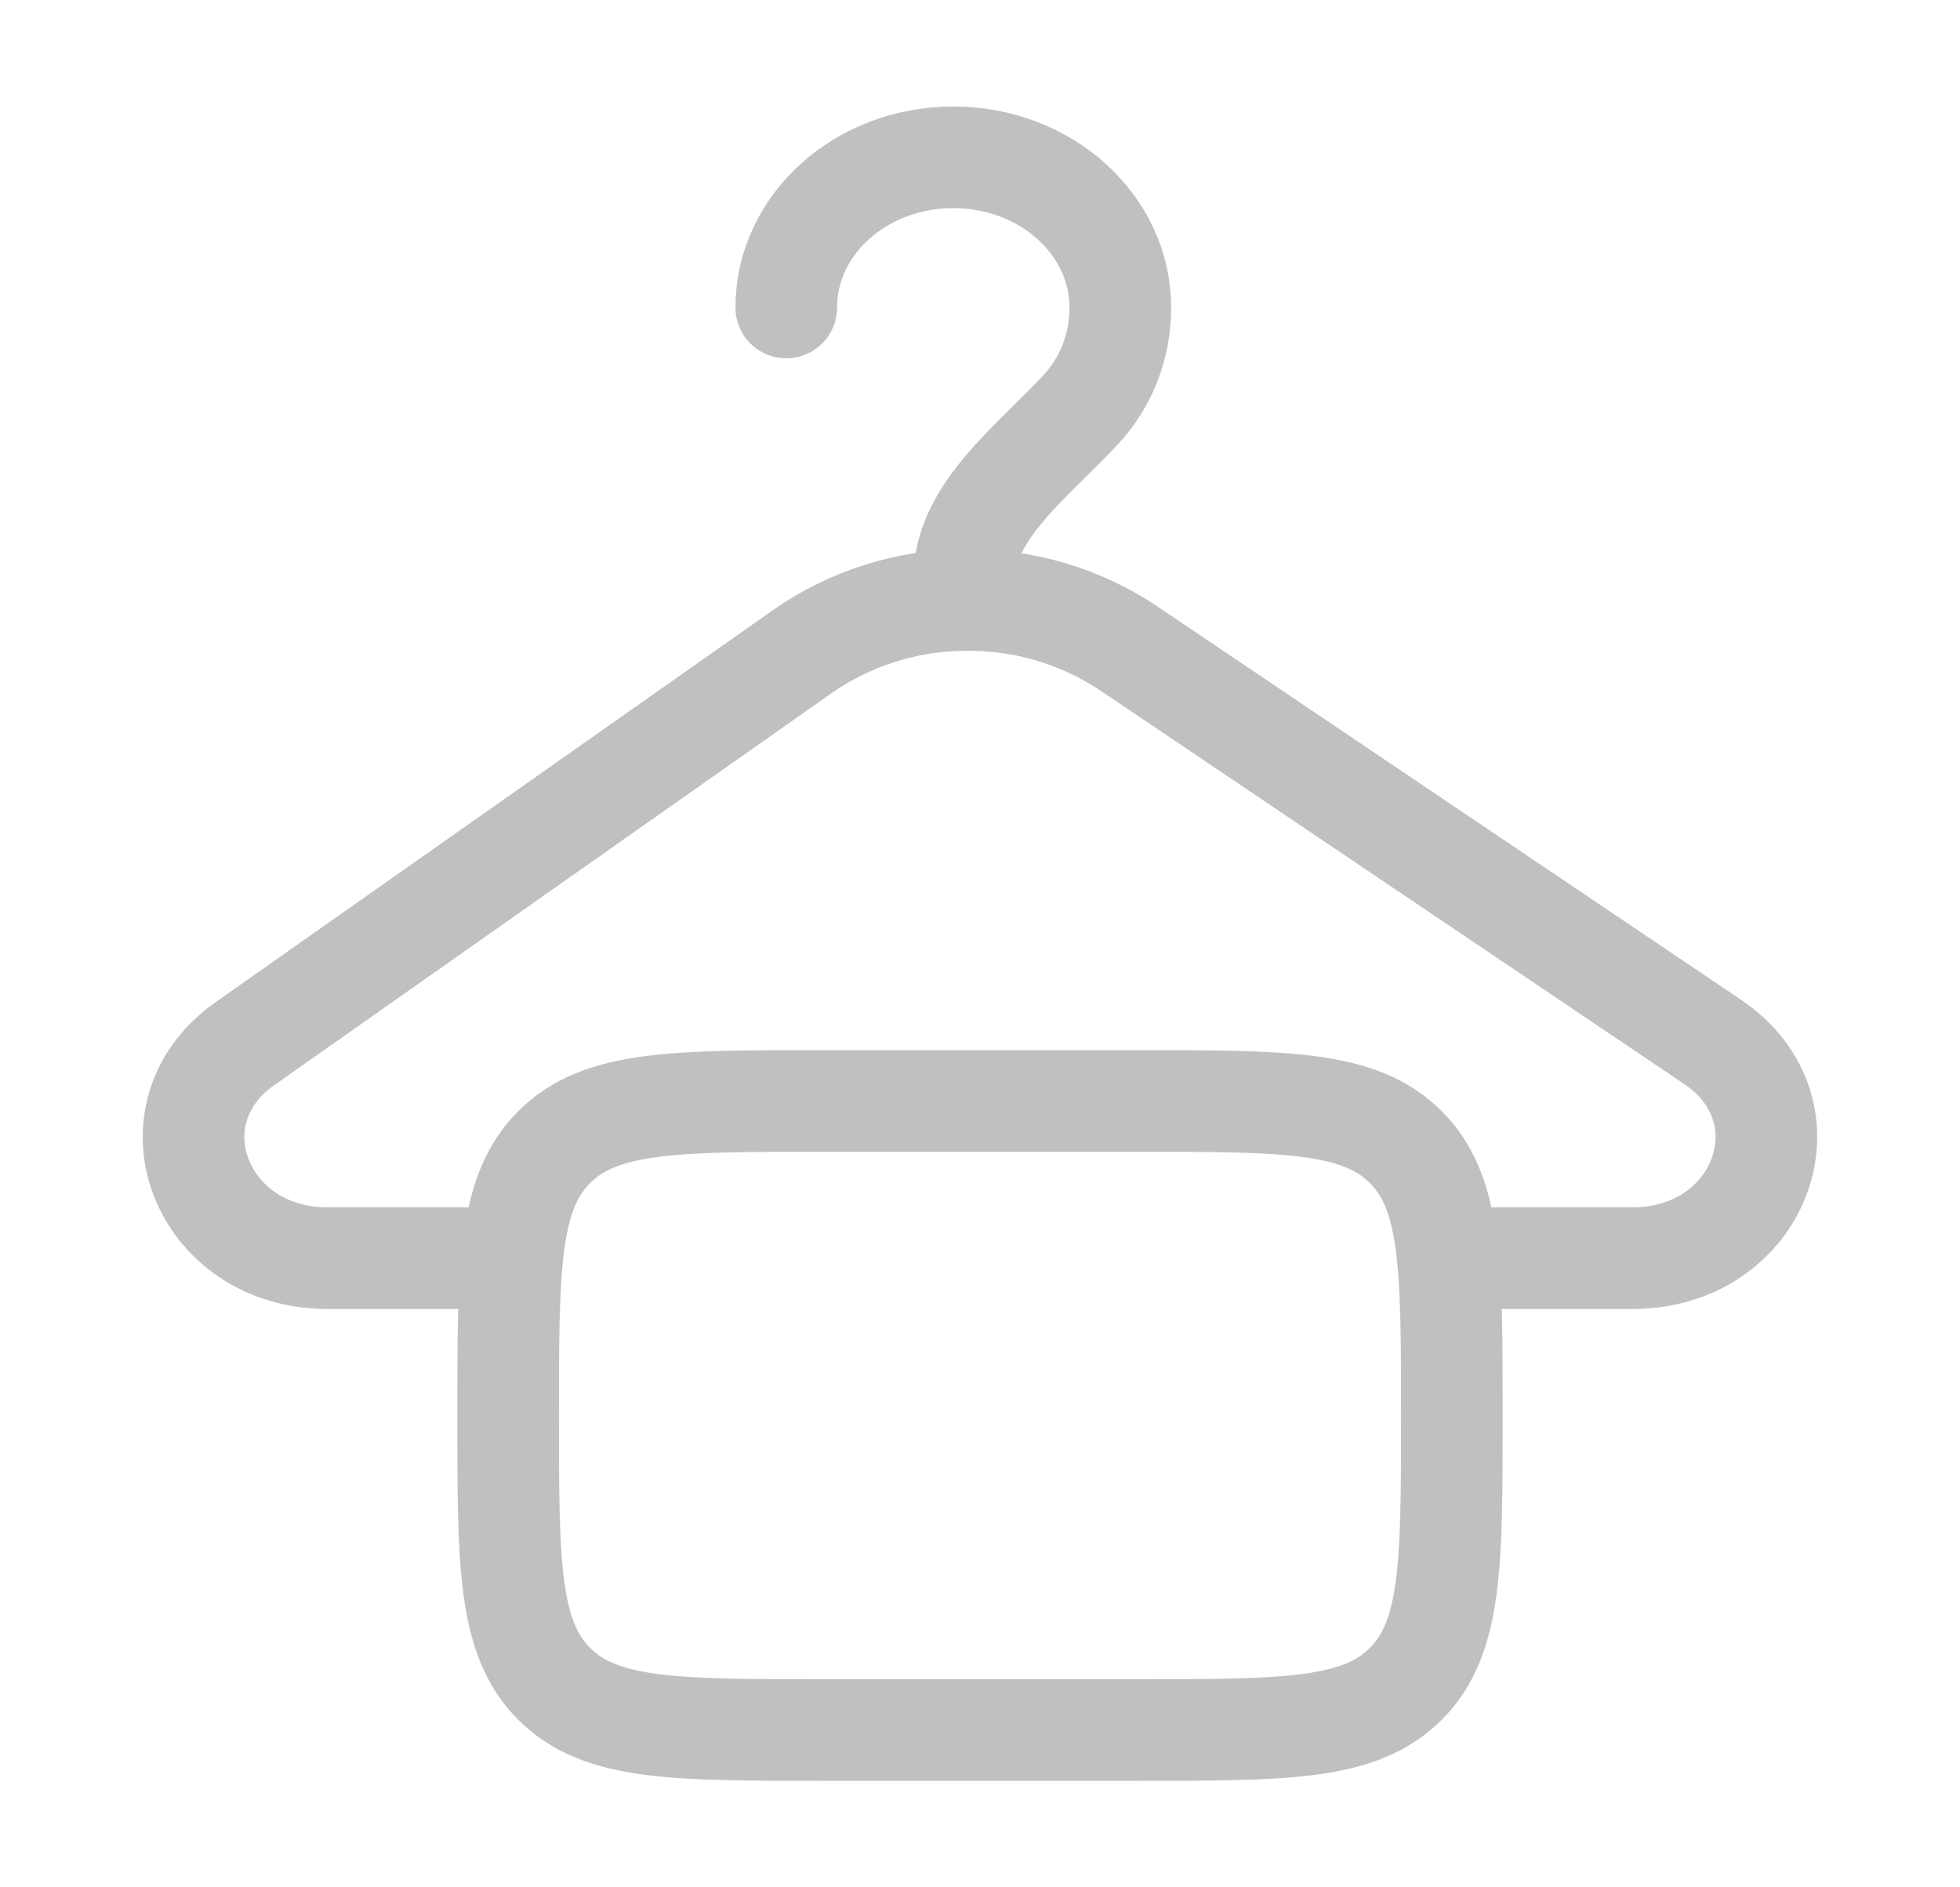<?xml version="1.0" encoding="UTF-8"?> <svg xmlns="http://www.w3.org/2000/svg" width="27" height="26" viewBox="0 0 27 26" fill="none"> <path d="M10.831 4.236C10.831 3.093 11.86 2.167 13.132 2.167C14.402 2.167 15.433 3.093 15.433 4.236C15.433 4.772 15.238 5.262 14.9 5.63C14.253 6.334 13.285 7.044 13.285 7.957V8.266M13.285 8.266C14.087 8.253 14.873 8.483 15.541 8.927L23.593 14.354C25.008 15.31 24.257 17.333 22.488 17.333H20M13.285 8.266C12.491 8.271 11.716 8.516 11.063 8.969L3.376 14.376C1.998 15.345 2.761 17.333 4.512 17.333H7" stroke="#C0C0C0" stroke-width="1.4" stroke-linecap="round"></path> <path d="M7 19.5C7 17.457 7 16.436 7.635 15.802C8.27 15.167 9.29 15.167 11.333 15.167H15.667C17.71 15.167 18.73 15.167 19.365 15.802C20 16.436 20 17.457 20 19.5C20 21.543 20 22.564 19.365 23.198C18.73 23.833 17.71 23.833 15.667 23.833H11.333C9.29 23.833 8.27 23.833 7.635 23.198C7 22.564 7 21.543 7 19.5Z" stroke="#C0C0C0" stroke-width="1.4"></path> </svg> 